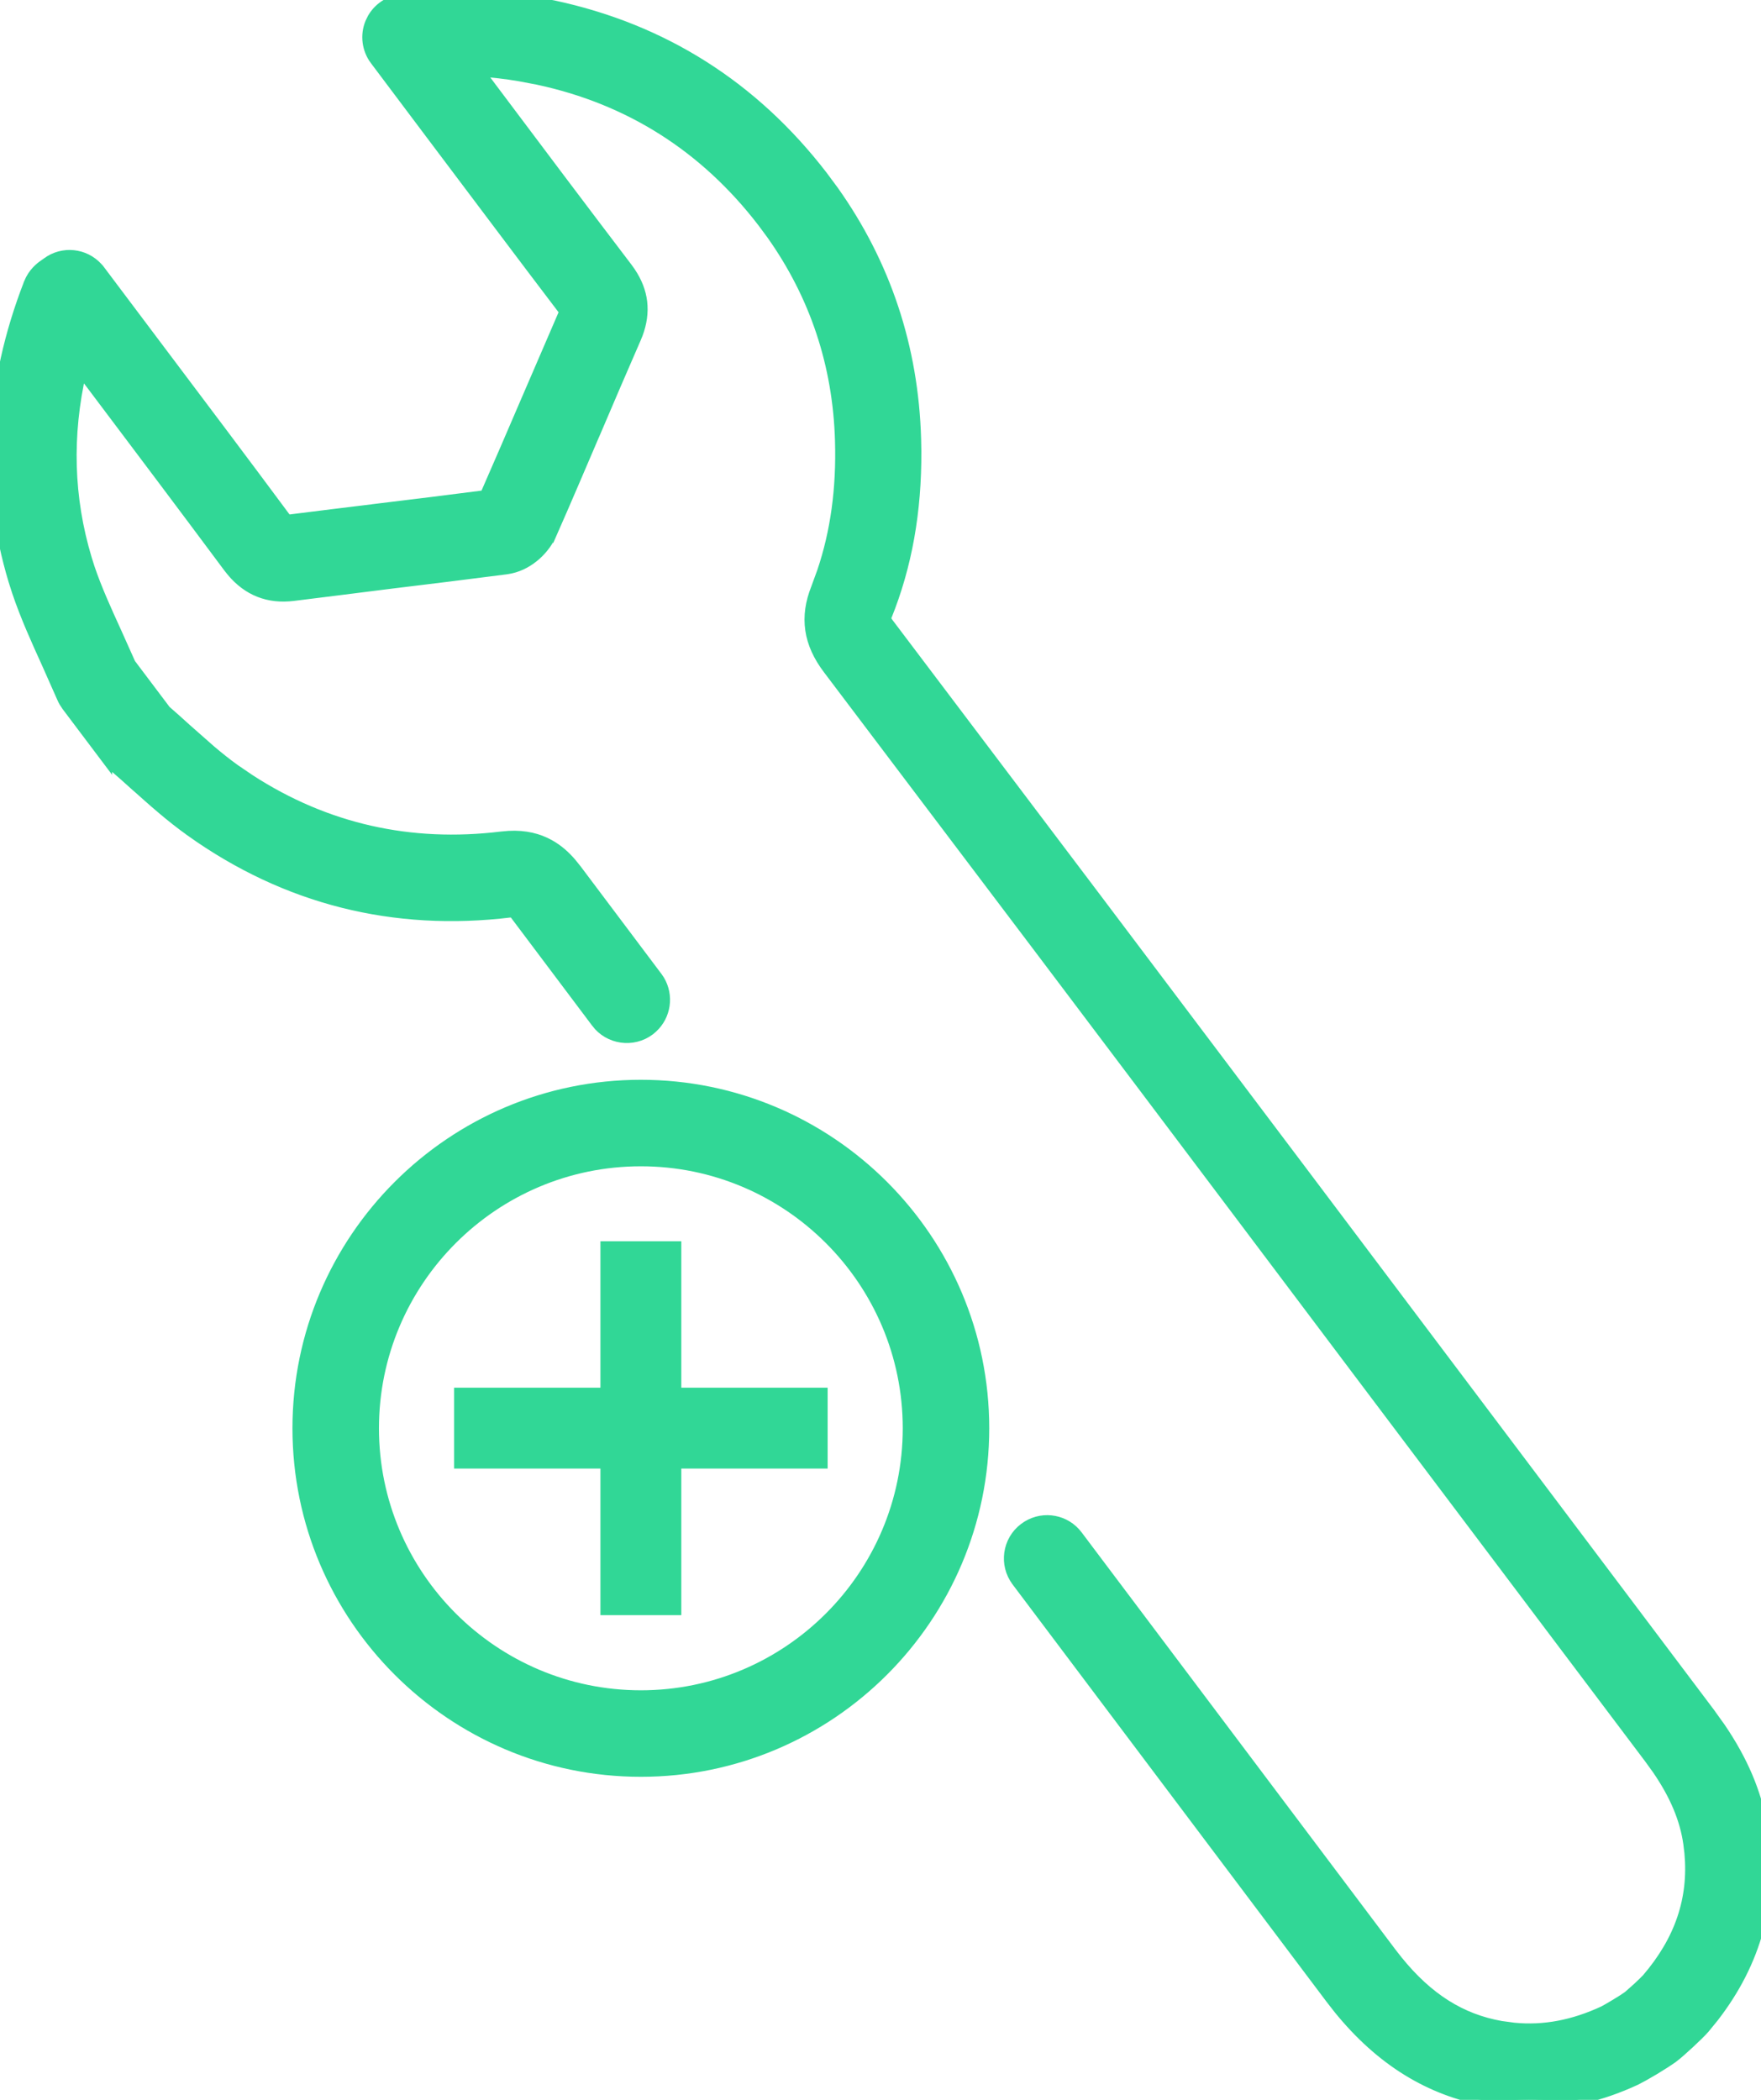 <svg width="52" height="62" viewBox="0 0 52 62" fill="none" xmlns="http://www.w3.org/2000/svg">
<g clip-path="url(#clip0_4743_5250)">
<path d="M19.968 36.8V41.123H24.289V43.211H19.968V47.539H17.88V43.211H13.558V41.123H17.88V36.8H19.968Z" fill="#31D796" stroke="#31D796" stroke-width="0.3"/>
<path d="M11.812 -0.016C13.103 -0.209 14.339 -0.189 15.696 0.038L16.351 0.162C19.58 0.852 22.252 2.542 24.293 5.195L24.611 5.624C26.154 7.794 26.97 10.256 27.049 12.95V12.951L27.056 13.312C27.067 15.103 26.782 16.709 26.179 18.204C26.166 18.237 26.16 18.26 26.156 18.276C26.168 18.299 26.192 18.34 26.237 18.4L32.408 26.568C34.463 29.292 36.508 32.007 38.52 34.676L41.87 39.126L46.18 44.849C47.617 46.757 49.053 48.665 50.489 50.572L50.809 51.019C51.466 51.987 51.863 52.922 52.037 53.914L52.051 53.908L52.081 54.114C52.366 56.103 51.864 57.94 50.596 59.572L50.332 59.895C50.25 59.99 50.071 60.165 49.892 60.331C49.712 60.498 49.522 60.666 49.415 60.747H49.414C49.3 60.833 49.073 60.978 48.855 61.11C48.745 61.175 48.634 61.24 48.537 61.294L48.304 61.418C47.265 61.9 46.208 62.146 45.149 62.146C44.846 62.146 44.54 62.126 44.235 62.086L43.932 62.04C42.211 61.735 40.766 60.841 39.53 59.321L39.286 59.008L30.021 46.693V46.692C29.645 46.195 29.747 45.487 30.242 45.115L30.338 45.05C30.829 44.752 31.47 44.87 31.819 45.335L41.084 57.651L41.264 57.881C42.168 59 43.145 59.613 44.325 59.821L44.704 59.872C45.584 59.958 46.453 59.795 47.349 59.378C47.402 59.351 47.554 59.265 47.71 59.17C47.869 59.074 48.015 58.981 48.06 58.946L48.065 58.944L48.355 58.687C48.479 58.57 48.596 58.458 48.632 58.417C49.604 57.283 50.015 56.066 49.888 54.705L49.855 54.431C49.752 53.715 49.462 53.014 48.94 52.251L48.701 51.92C47.266 50.013 45.829 48.106 44.392 46.2L40.082 40.48L36.732 36.029C34.723 33.36 32.677 30.646 30.622 27.923L24.45 19.758C24.163 19.379 23.986 18.995 23.928 18.595C23.869 18.194 23.93 17.787 24.099 17.364L24.279 16.871C24.671 15.707 24.848 14.438 24.806 13.014V13.013C24.742 10.771 24.061 8.726 22.781 6.922L22.517 6.565C20.812 4.344 18.581 2.93 15.881 2.353L15.334 2.249C14.93 2.181 14.542 2.136 14.161 2.114L14.537 2.616L16.53 5.268C17.195 6.151 17.862 7.032 18.531 7.911L18.617 8.032C18.808 8.316 18.925 8.61 18.961 8.917C18.997 9.225 18.953 9.538 18.834 9.859L18.778 9.996C18.378 10.909 17.988 11.822 17.598 12.736H17.597C17.163 13.746 16.733 14.764 16.288 15.771L16.287 15.77C16.108 16.184 15.665 16.657 15.078 16.785L14.959 16.807C13.791 16.958 12.614 17.104 11.441 17.245L11.442 17.246C10.981 17.305 10.517 17.363 10.055 17.42L8.668 17.593C7.929 17.687 7.314 17.444 6.84 16.875L6.746 16.757C5.438 14.999 4.119 13.246 2.801 11.497V11.496L2.401 10.969C1.969 12.855 2.023 14.707 2.562 16.497L2.647 16.766C2.858 17.39 3.139 18.007 3.438 18.662L3.856 19.595L4.896 20.975C5.103 21.154 5.306 21.338 5.507 21.52L6.225 22.153C6.461 22.353 6.697 22.542 6.939 22.715L7.383 23.017C9.618 24.464 12.11 25.031 14.809 24.701L15.024 24.682C15.515 24.655 15.905 24.761 16.222 24.936C16.491 25.085 16.701 25.281 16.87 25.478L17.027 25.673L19.41 28.844L19.411 28.845L19.476 28.941C19.749 29.399 19.664 29.988 19.273 30.348L19.186 30.422C18.689 30.794 17.979 30.693 17.607 30.197V30.196L15.225 27.027V27.026C15.19 26.981 15.162 26.953 15.144 26.933C15.128 26.934 15.108 26.934 15.084 26.938L15.079 26.939C11.629 27.358 8.446 26.557 5.632 24.552V24.551C5.038 24.13 4.504 23.651 3.998 23.198L3.997 23.198C3.779 22.999 3.555 22.804 3.33 22.609L3.328 22.607C3.271 22.555 3.214 22.498 3.162 22.429V22.43L1.966 20.842L1.963 20.837C1.918 20.773 1.866 20.694 1.83 20.605L1.383 19.597C1.076 18.919 0.753 18.214 0.502 17.468L0.399 17.146C-0.461 14.302 -0.306 11.347 0.848 8.372V8.371L0.904 8.248C1.047 7.98 1.247 7.848 1.332 7.79L1.334 7.789L1.377 7.758L1.381 7.755L1.476 7.691C1.963 7.397 2.603 7.515 2.952 7.98H2.953L4.584 10.149L6.563 12.78C7.205 13.635 7.845 14.492 8.482 15.35C9.372 15.236 10.262 15.129 11.151 15.02L11.169 15.168L11.151 15.019C12.212 14.89 13.267 14.762 14.322 14.624C14.726 13.703 15.125 12.777 15.52 11.856L16.666 9.199C16.015 8.343 15.367 7.485 14.721 6.626L12.729 3.979L11.074 1.776H11.073C10.837 1.46 10.78 1.038 10.933 0.671L10.998 0.538C11.168 0.243 11.466 0.034 11.812 -0.015V-0.016Z" fill="#31D796" stroke="#31D796" stroke-width="0.3"/>
<path d="M18.924 32.032C24.515 32.032 29.061 36.58 29.061 42.172C29.06 47.765 24.515 52.312 18.924 52.312C13.332 52.312 8.786 47.765 8.786 42.172C8.786 36.579 13.337 32.032 18.924 32.032ZM18.924 34.286C14.577 34.286 11.04 37.825 11.04 42.172C11.04 46.52 14.578 50.058 18.924 50.058C23.27 50.058 26.806 46.52 26.807 42.172C26.807 37.825 23.27 34.286 18.924 34.286Z" fill="#31D796" stroke="#31D796" stroke-width="0.3"/>
</g>
<defs>
<clipPath id="clip0_4743_5250">
<rect width="52" height="62" fill="white"/>
</clipPath>
</defs>
</svg>

